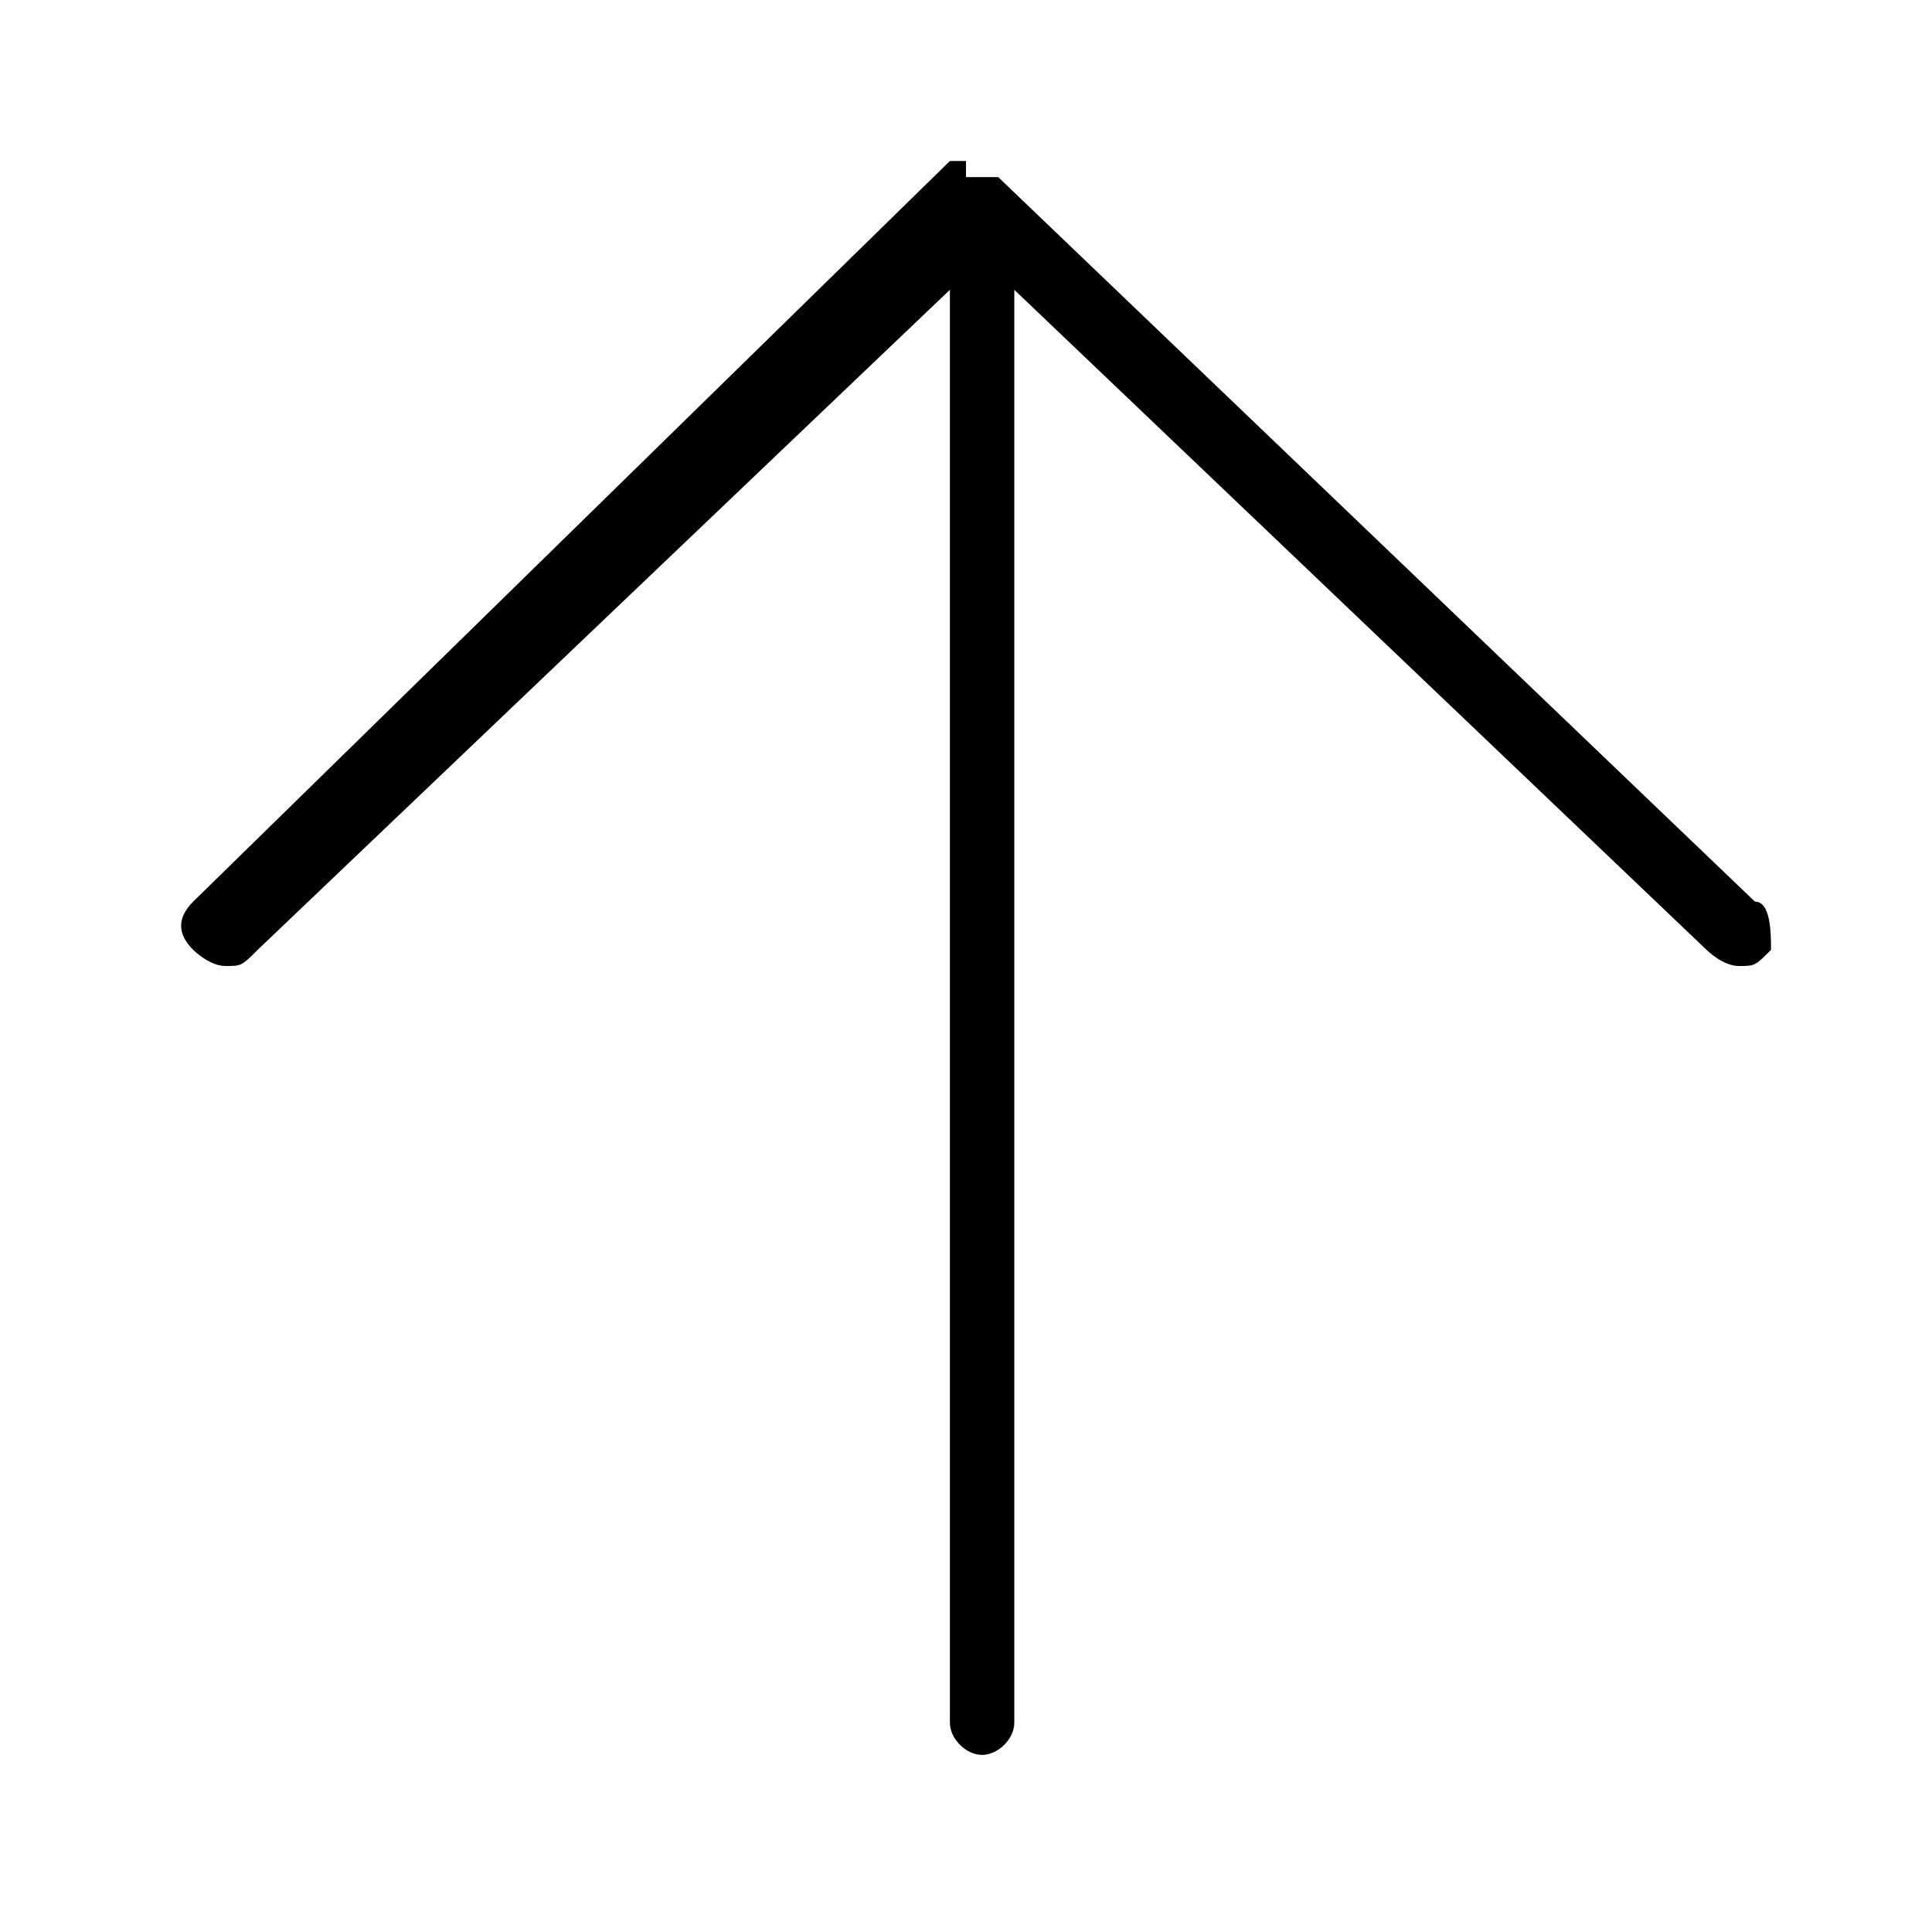 <?xml version="1.0" encoding="UTF-8"?>
<!-- Generator: Adobe Illustrator 24.3.0, SVG Export Plug-In . SVG Version: 6.00 Build 0)  -->
<svg xmlns="http://www.w3.org/2000/svg" xmlns:xlink="http://www.w3.org/1999/xlink" version="1.1" id="Layer_1" x="0px" y="0px" viewBox="0 0 12 12" style="enable-background:new 0 0 12 12;" width="12px" height="12px" xml:space="preserve">
<path d="M10.9,5.6L6.2,1.1c0,0,0,0,0,0c0,0,0,0-0.1,0c0,0,0,0,0,0c0,0,0,0,0,0c0,0,0,0,0,0c0,0,0,0-0.1,0c0,0,0,0,0,0c0,0,0,0,0,0  c0,0,0,0,0,0c0,0,0,0,0,0C6,1,6,1,6,1c0,0,0,0,0,0c0,0,0,0,0,0c0,0,0,0,0,0c0,0,0,0-0.1,0c0,0,0,0,0,0L1.2,5.6  c-0.1,0.1-0.1,0.2,0,0.3c0,0,0.1,0.1,0.2,0.1c0.1,0,0.1,0,0.2-0.1l4.3-4.1v8.9c0,0.1,0.1,0.2,0.2,0.2c0.1,0,0.2-0.1,0.2-0.2V1.8  l4.3,4.1c0,0,0.1,0.1,0.2,0.1c0.1,0,0.1,0,0.2-0.1C11,5.8,11,5.6,10.9,5.6z"></path>
</svg>

